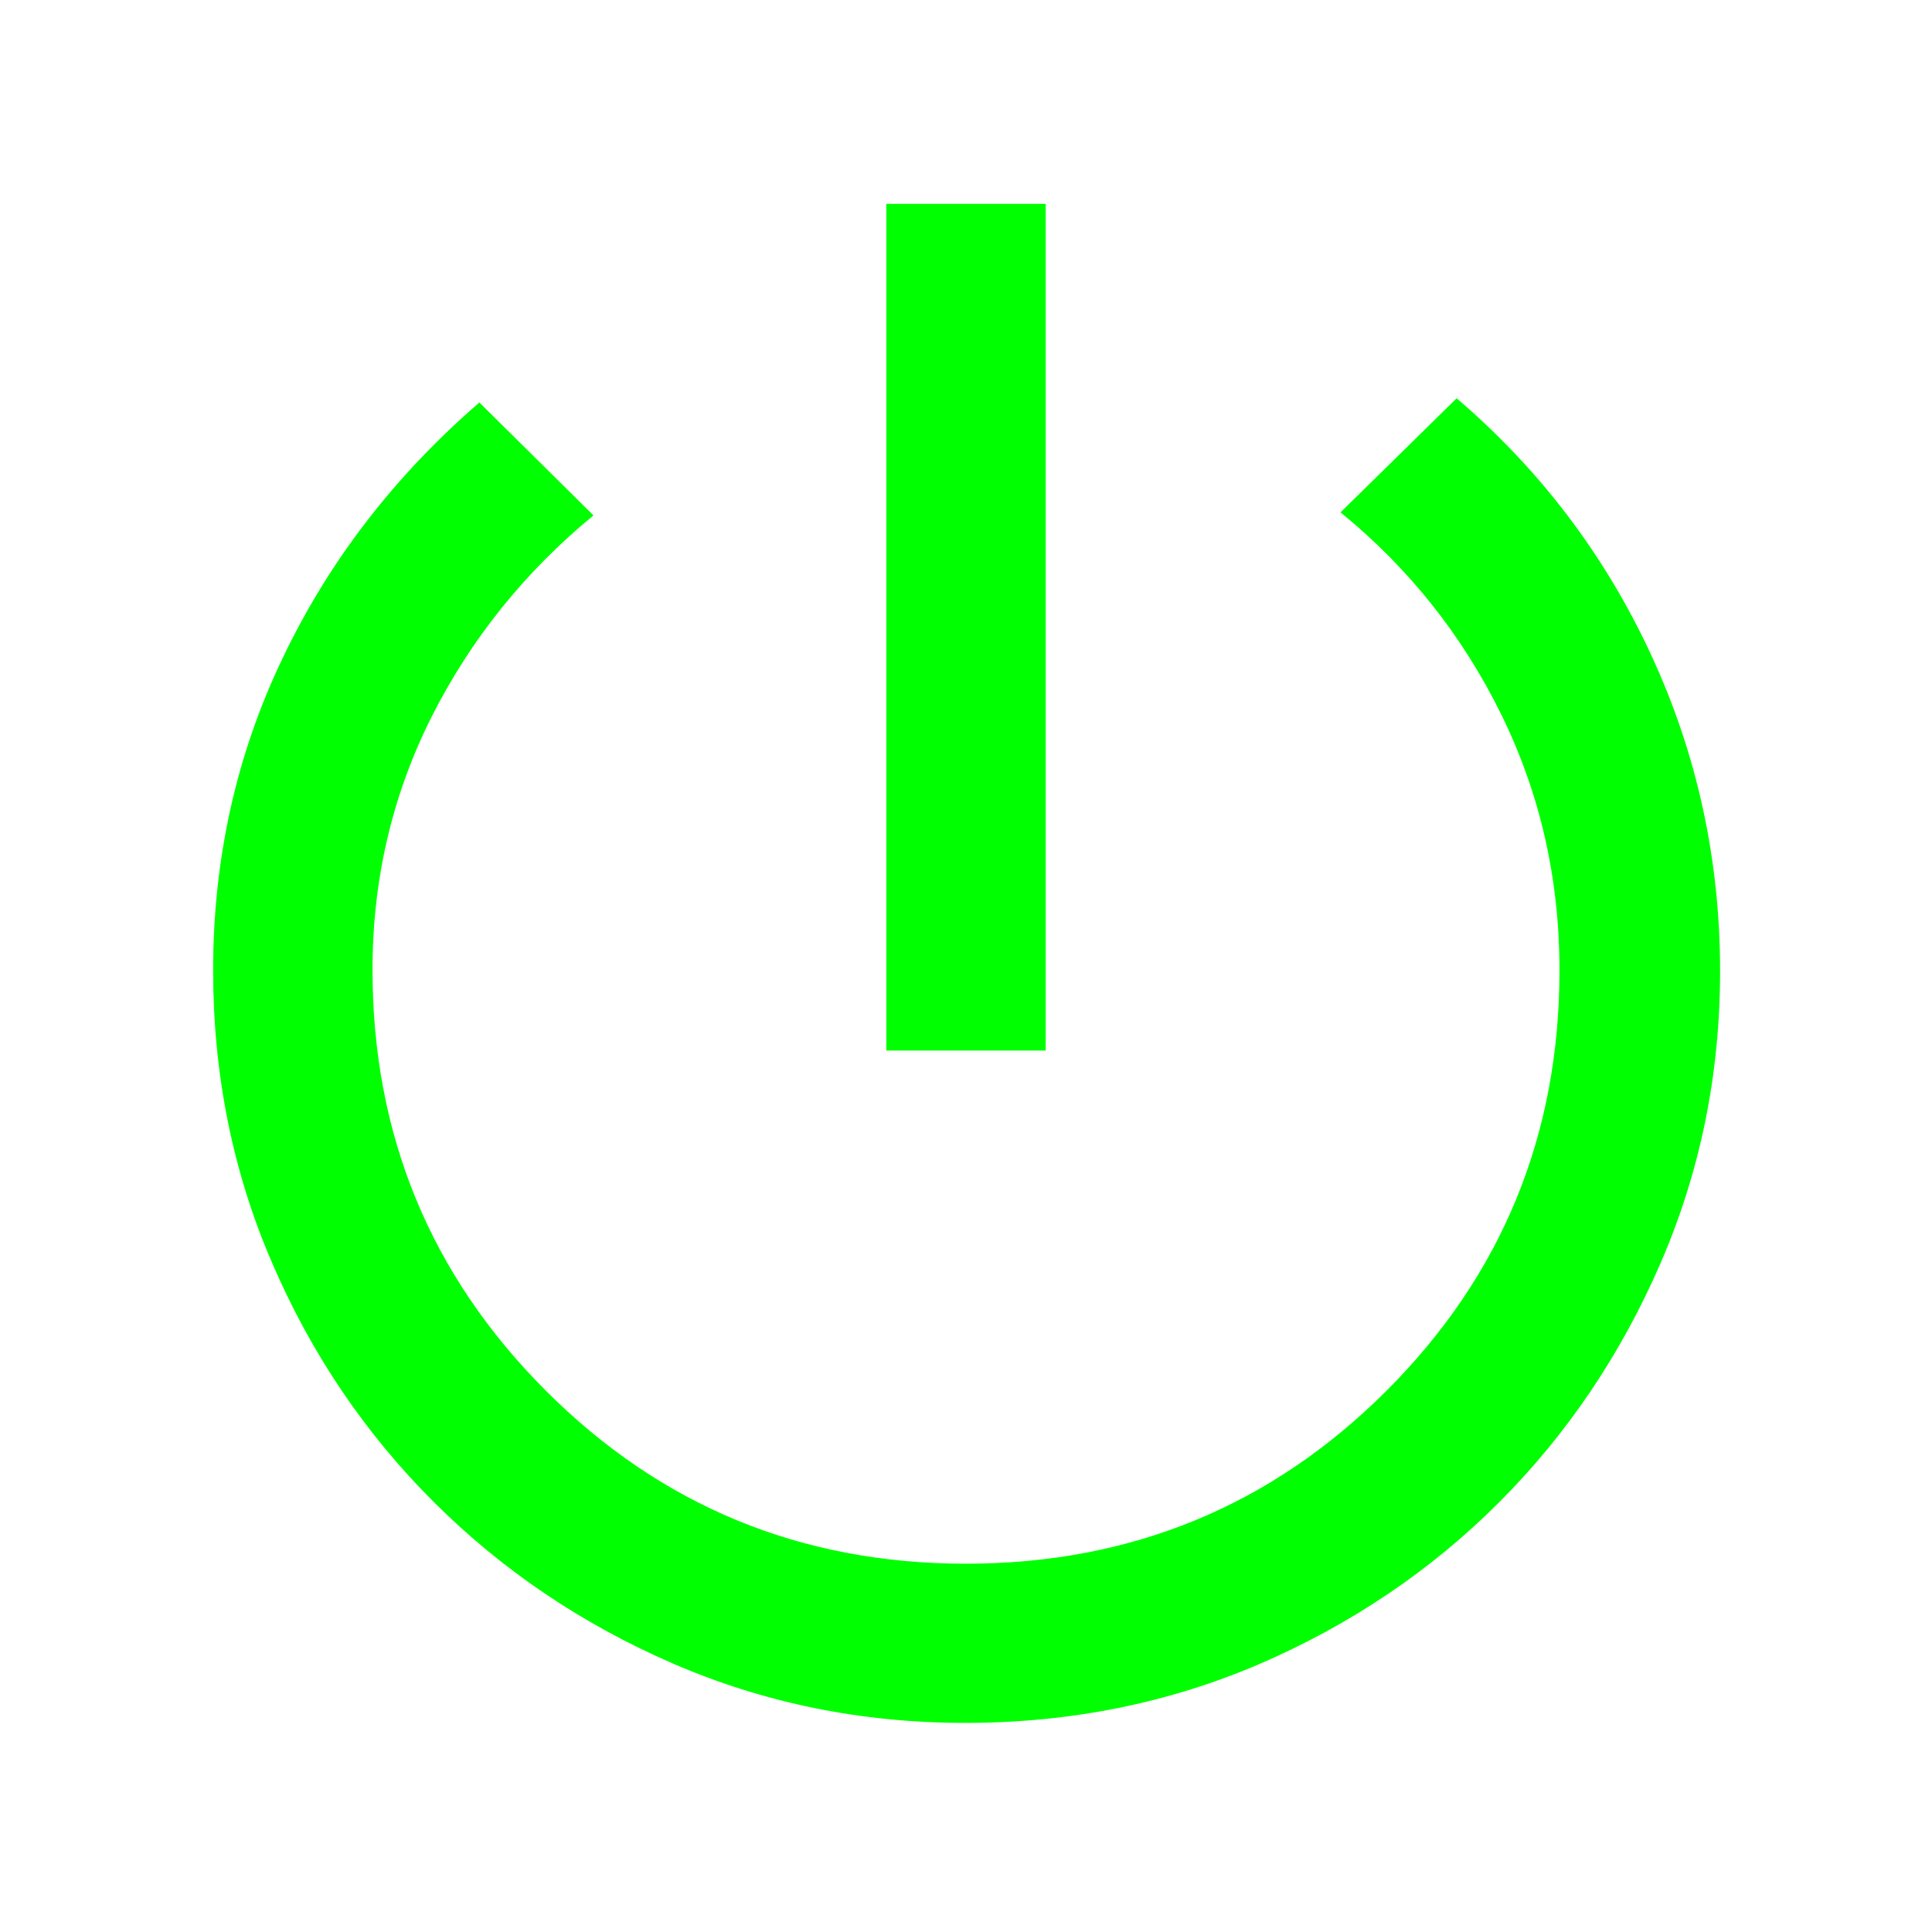 <?xml version="1.0" encoding="utf-8"?>
<!-- Generator: Adobe Illustrator 27.7.0, SVG Export Plug-In . SVG Version: 6.00 Build 0)  -->
<svg version="1.1" id="レイヤー_1" xmlns="http://www.w3.org/2000/svg" xmlns:xlink="http://www.w3.org/1999/xlink" x="0px"
	 y="0px" viewBox="0 0 960 960" style="enable-background:new 0 0 960 960;" xml:space="preserve">
<style type="text/css">
	.st0{fill:#00FF00;}
</style>
<path class="st0" d="M440.4,522V101.3h79.2V522H440.4z M479.6,856.1c-51.4,0-99.7-9.8-145-29.4c-45.3-19.6-85-46.4-119-80.3
	c-34.1-34-60.9-73.6-80.4-118.9c-19.6-45.3-29.3-93.8-29.3-145.3c0-55.4,11.5-107.2,34.6-155.3c23-48.2,55.6-90.5,97.7-126.9
	l56.7,56.1c-34.3,28.2-61.1,61.7-80.6,100.4c-19.4,38.7-29.2,80.5-29.2,125.4c0,81.9,28.7,151.6,86,209
	c57.3,57.4,126.9,86.1,208.8,86.1c82.1,0,151.8-28.7,209.1-86c57.3-57.3,85.9-127,85.9-208.9c0-45.4-9.6-87.7-28.9-127
	c-19.3-39.3-45.9-72.8-79.9-100.5l57.7-56.7c41.5,35.5,73.7,78,96.6,127.4c22.9,49.4,34.3,101.9,34.3,157.3
	c0,51.3-9.9,99.7-29.6,145.1c-19.7,45.4-46.5,85.1-80.3,118.9c-33.8,33.8-73.5,60.6-118.9,80.2C580.5,846.3,531.7,856.1,479.6,856.1
	L479.6,856.1z"/>
</svg>
